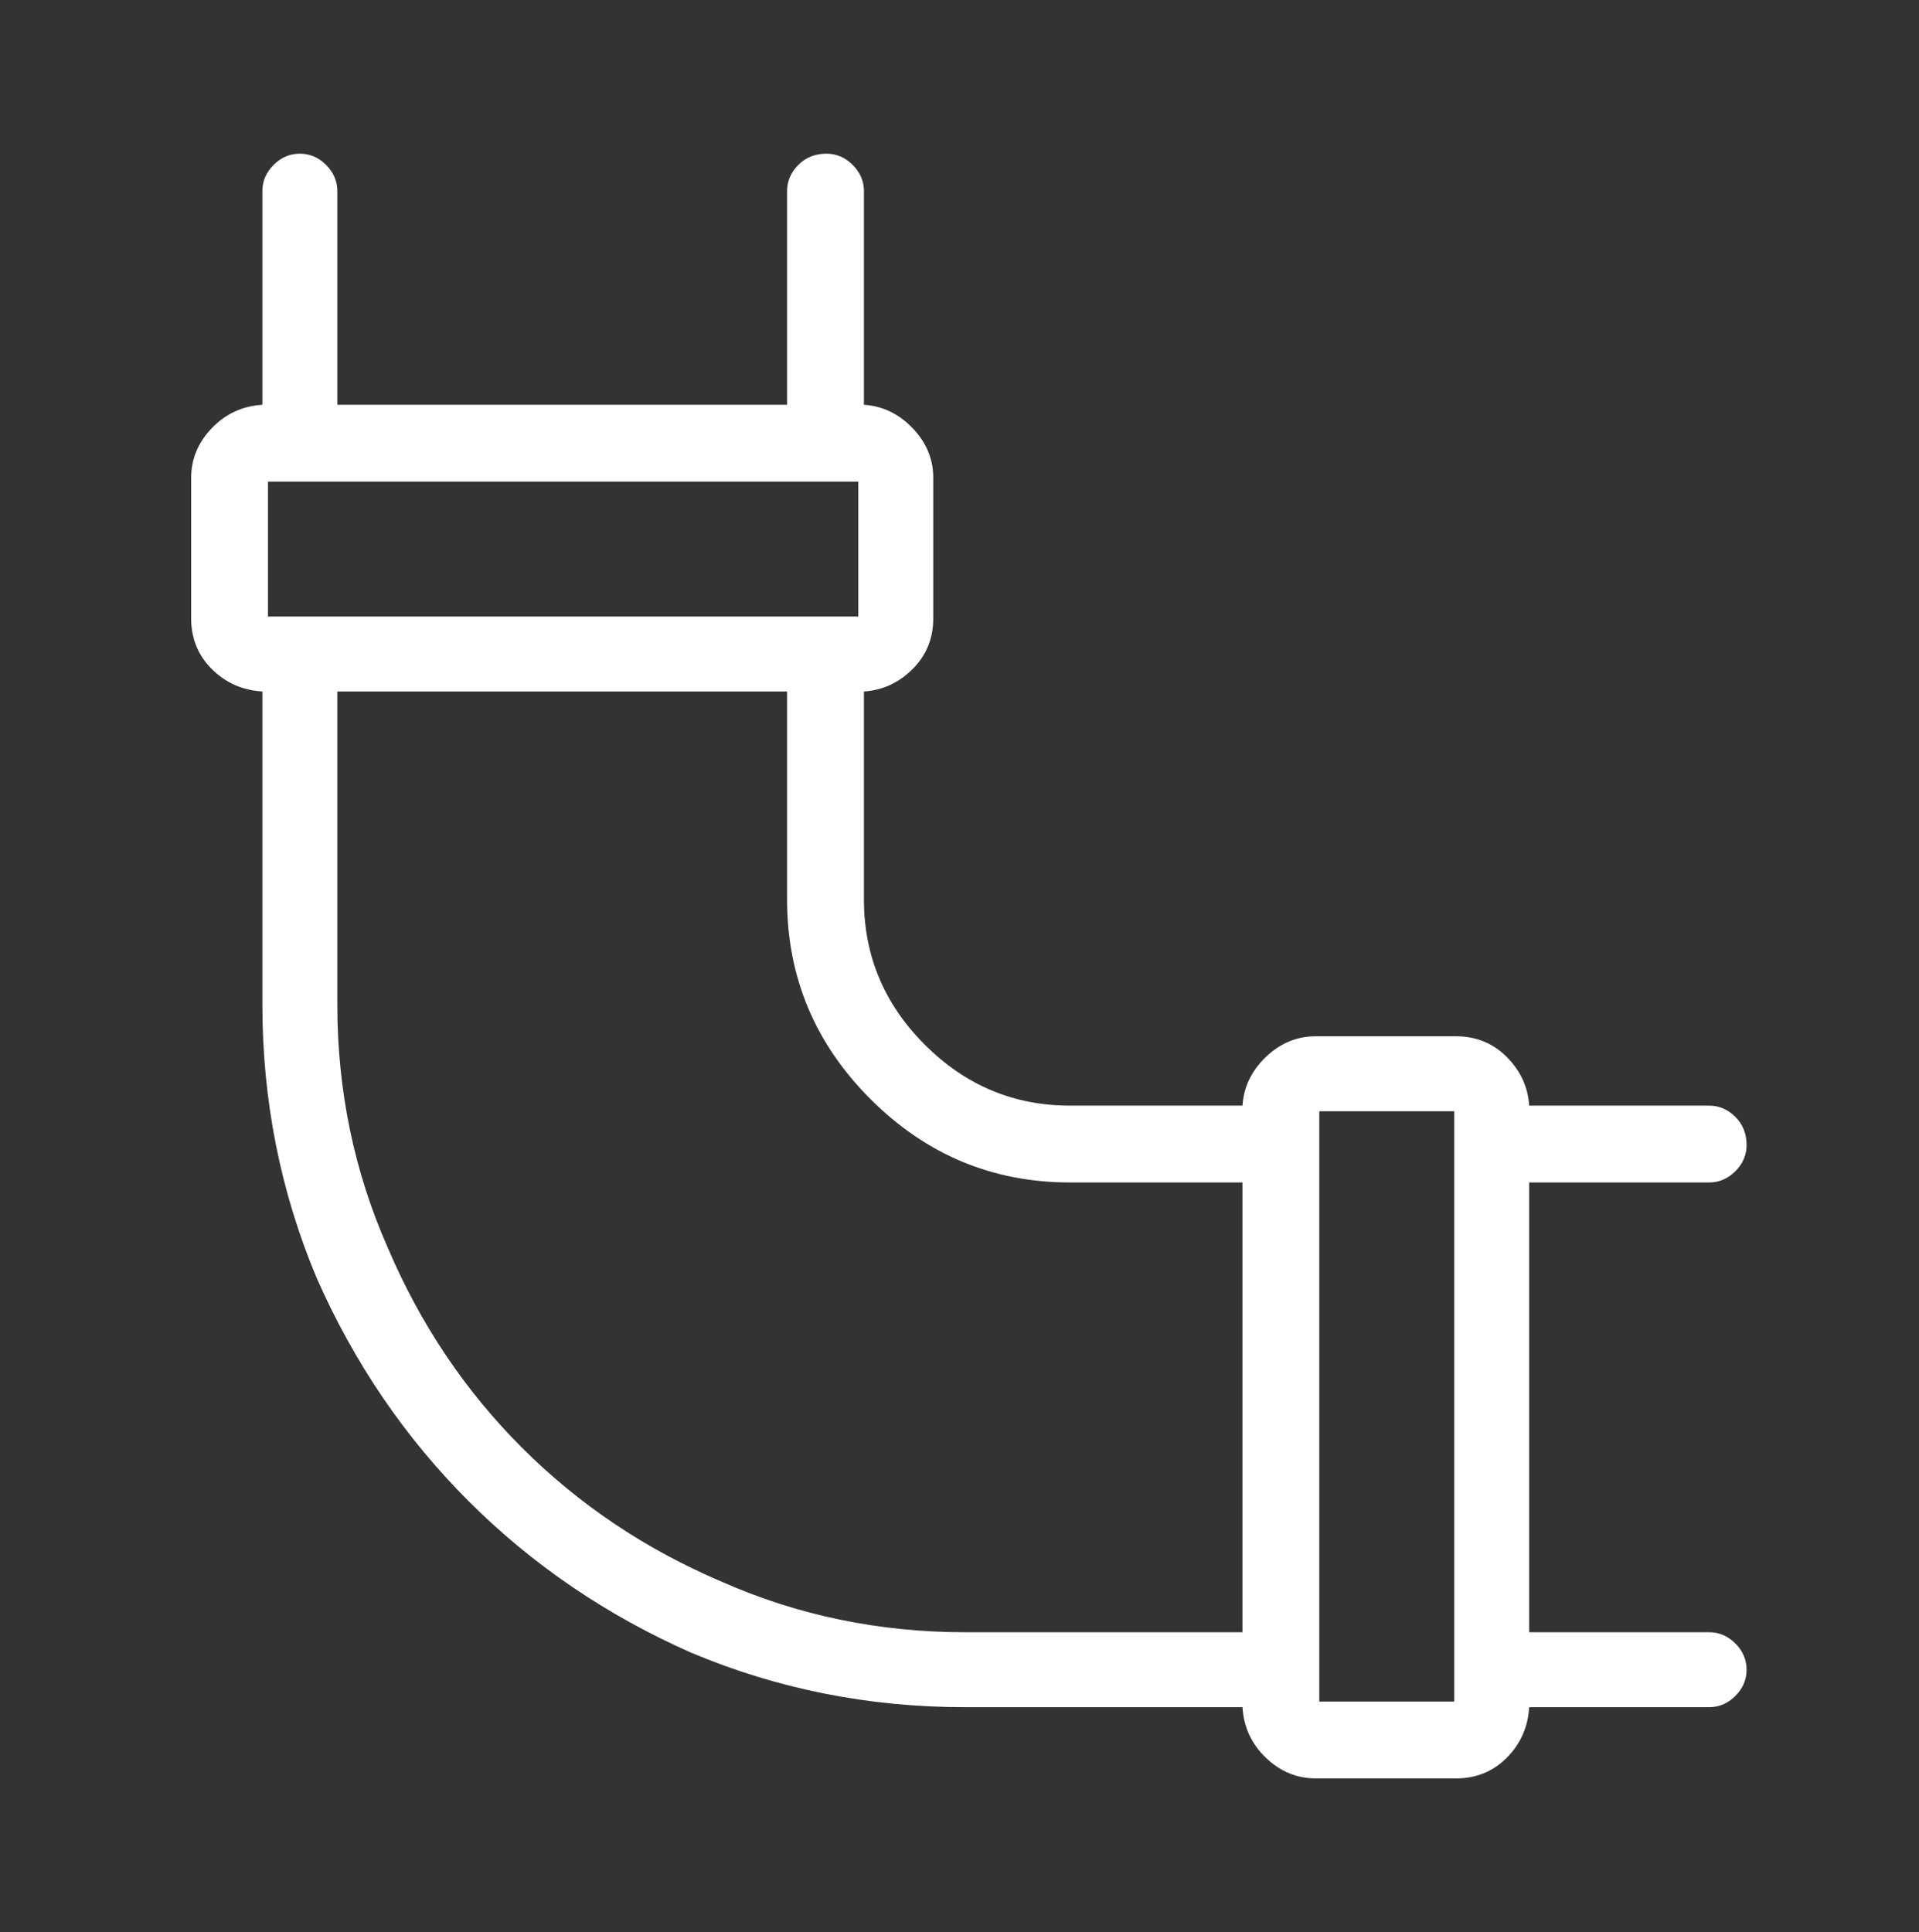 <svg viewBox="0 0 1024 1031" xmlns="http://www.w3.org/2000/svg"><rect x="0" y="0" width="1024" height="1031" fill="#333333" stroke="none"/><path fill="white" d="M143 329h315v-72H143v72zm37 207q0 69 27 130 26 61 71.5 106.5T385 844q61 27 130 27h148V631h-92q-62 0-106.5-44.5T420 480V369H180v167zm524 372h72V593h-72v315zm-2 41q-15 0-26.5-11T663 911H515q-77 0-146-29-68-30-119-81t-81-119q-29-69-29-146V369q-16-1-27-12t-11-27v-75q0-15 11-26.5t27-12.5V102q0-8 6-14t14-6q8 0 14 6t6 14v114h240V102q0-8 6-14t15-6q8 0 14 6t6 14v114q15 1 26 12.5t11 26.5v75q0 16-11 27t-26 12v111q0 45 32.5 77.5T571 590h92q1-15 12.5-26t26.5-11h75q16 0 27 11t12 26h96q8 0 14 6t6 15q0 8-6 14t-14 6h-96v240h96q8 0 14 6t6 14q0 8-6 14t-14 6h-96q-1 16-12 27t-27 11h-75z"/></svg>